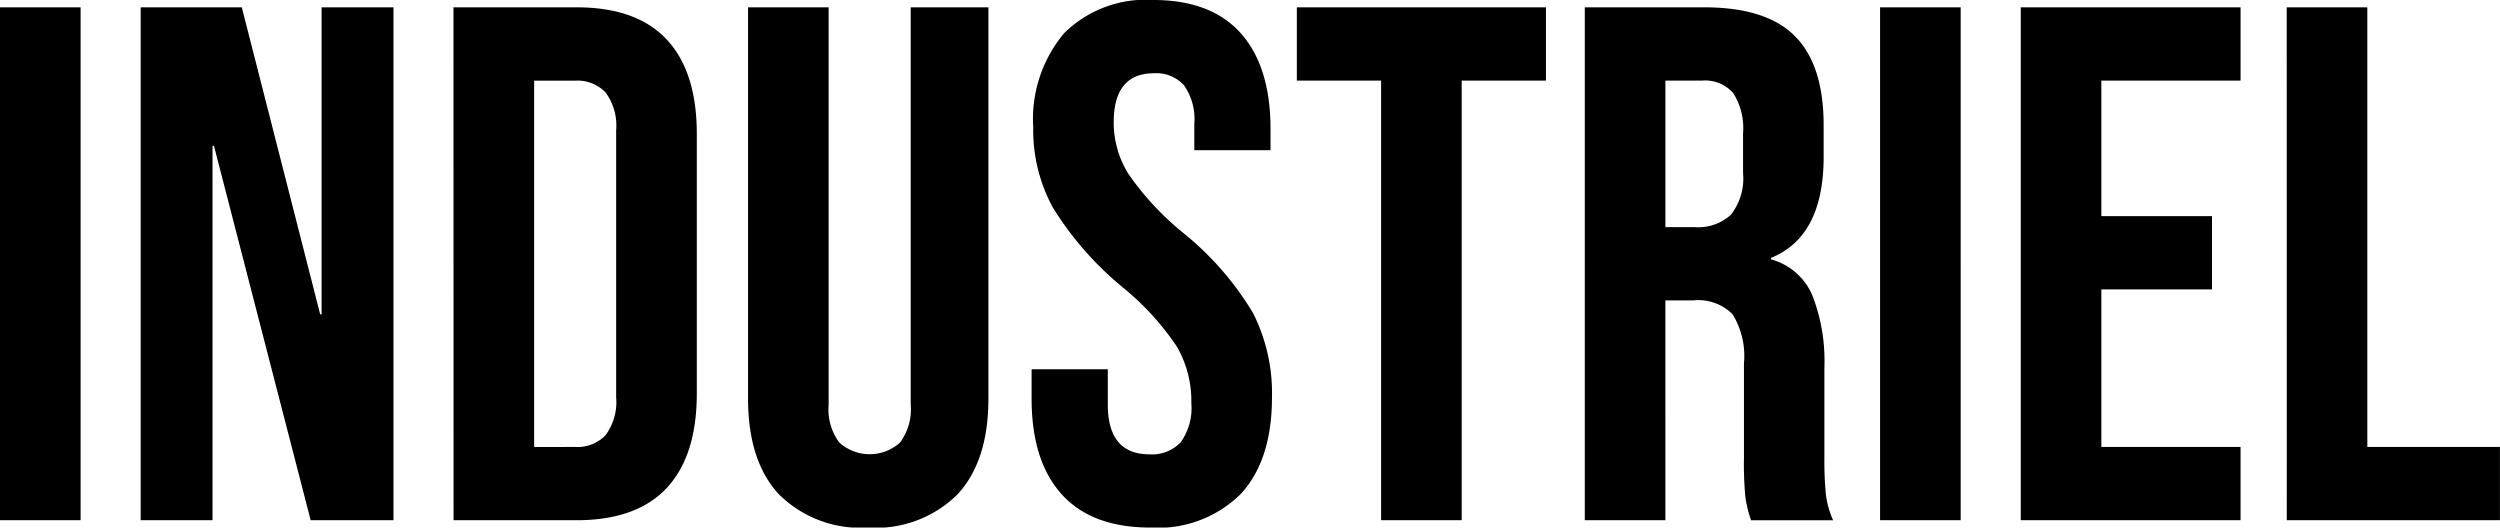 <svg xmlns="http://www.w3.org/2000/svg" width="177.424" height="37.44" viewBox="0 0 177.424 37.44">
  <path id="deco_style_lettering_4_fr" d="M2.132,12.6h5.72V49H2.132Zm9.984,0h7.176l5.564,21.788h.1V12.6h5.1V49H24.18L17.316,22.428h-.1V49h-5.1Zm22.2,0h8.736q4.264,0,6.4,2.288T51.584,21.6V40q0,4.42-2.132,6.708T43.056,49H34.32Zm8.632,31.2a2.763,2.763,0,0,0,2.158-.832,3.969,3.969,0,0,0,.754-2.7V21.336a3.969,3.969,0,0,0-.754-2.7,2.763,2.763,0,0,0-2.158-.832H40.04v26Zm20.8,5.72a8.206,8.206,0,0,1-6.344-2.366q-2.184-2.366-2.184-6.786V12.6h5.72V40.784a3.969,3.969,0,0,0,.754,2.7,3.215,3.215,0,0,0,4.316,0,3.969,3.969,0,0,0,.754-2.7V12.6H72.28V40.368q0,4.42-2.184,6.786A8.207,8.207,0,0,1,63.752,49.52Zm20.02,0q-4.16,0-6.292-2.366t-2.132-6.786v-2.08h5.408v2.5q0,3.536,2.964,3.536a2.785,2.785,0,0,0,2.21-.858,4.172,4.172,0,0,0,.754-2.782,7.71,7.71,0,0,0-1.04-4.03A19.222,19.222,0,0,0,81.8,32.464a23.037,23.037,0,0,1-4.94-5.642,11.505,11.505,0,0,1-1.4-5.694,9.489,9.489,0,0,1,2.184-6.682A8.207,8.207,0,0,1,83.98,12.08q4.108,0,6.214,2.366T92.3,21.232V22.74H86.892V20.868a4.182,4.182,0,0,0-.728-2.73,2.64,2.64,0,0,0-2.132-.858q-2.86,0-2.86,3.484a6.872,6.872,0,0,0,1.066,3.692,20.375,20.375,0,0,0,3.874,4.16,21.4,21.4,0,0,1,4.94,5.668,12.58,12.58,0,0,1,1.352,5.98q0,4.472-2.21,6.864A8.312,8.312,0,0,1,83.772,49.52Zm16.38-31.72h-5.98V12.6h17.68v5.2h-5.98V49h-5.72Zm14.456-5.2h8.476q4.42,0,6.448,2.054t2.028,6.318v2.236q0,5.668-3.744,7.176v.1a4.464,4.464,0,0,1,2.938,2.548,12.83,12.83,0,0,1,.858,5.148v6.4a24.455,24.455,0,0,0,.1,2.522,6.329,6.329,0,0,0,.52,1.9h-5.824A8.337,8.337,0,0,1,126,47.336a25.031,25.031,0,0,1-.1-2.808V37.872a5.648,5.648,0,0,0-.806-3.484A3.409,3.409,0,0,0,122.3,33.4h-1.976V49h-5.72Zm7.8,15.6a3.433,3.433,0,0,0,2.574-.884,4.177,4.177,0,0,0,.858-2.964V21.544a4.62,4.62,0,0,0-.7-2.86,2.651,2.651,0,0,0-2.21-.884h-2.6V28.2Zm13.156-15.6h5.72V49h-5.72Zm9.984,0h15.6v5.2h-9.88v9.62h7.852v5.2h-7.852V43.8h9.88V49h-15.6Zm18.876,0h5.72V43.8h9.412V49H164.424Z" transform="translate(-2.132 -12.08)"/>
</svg>
